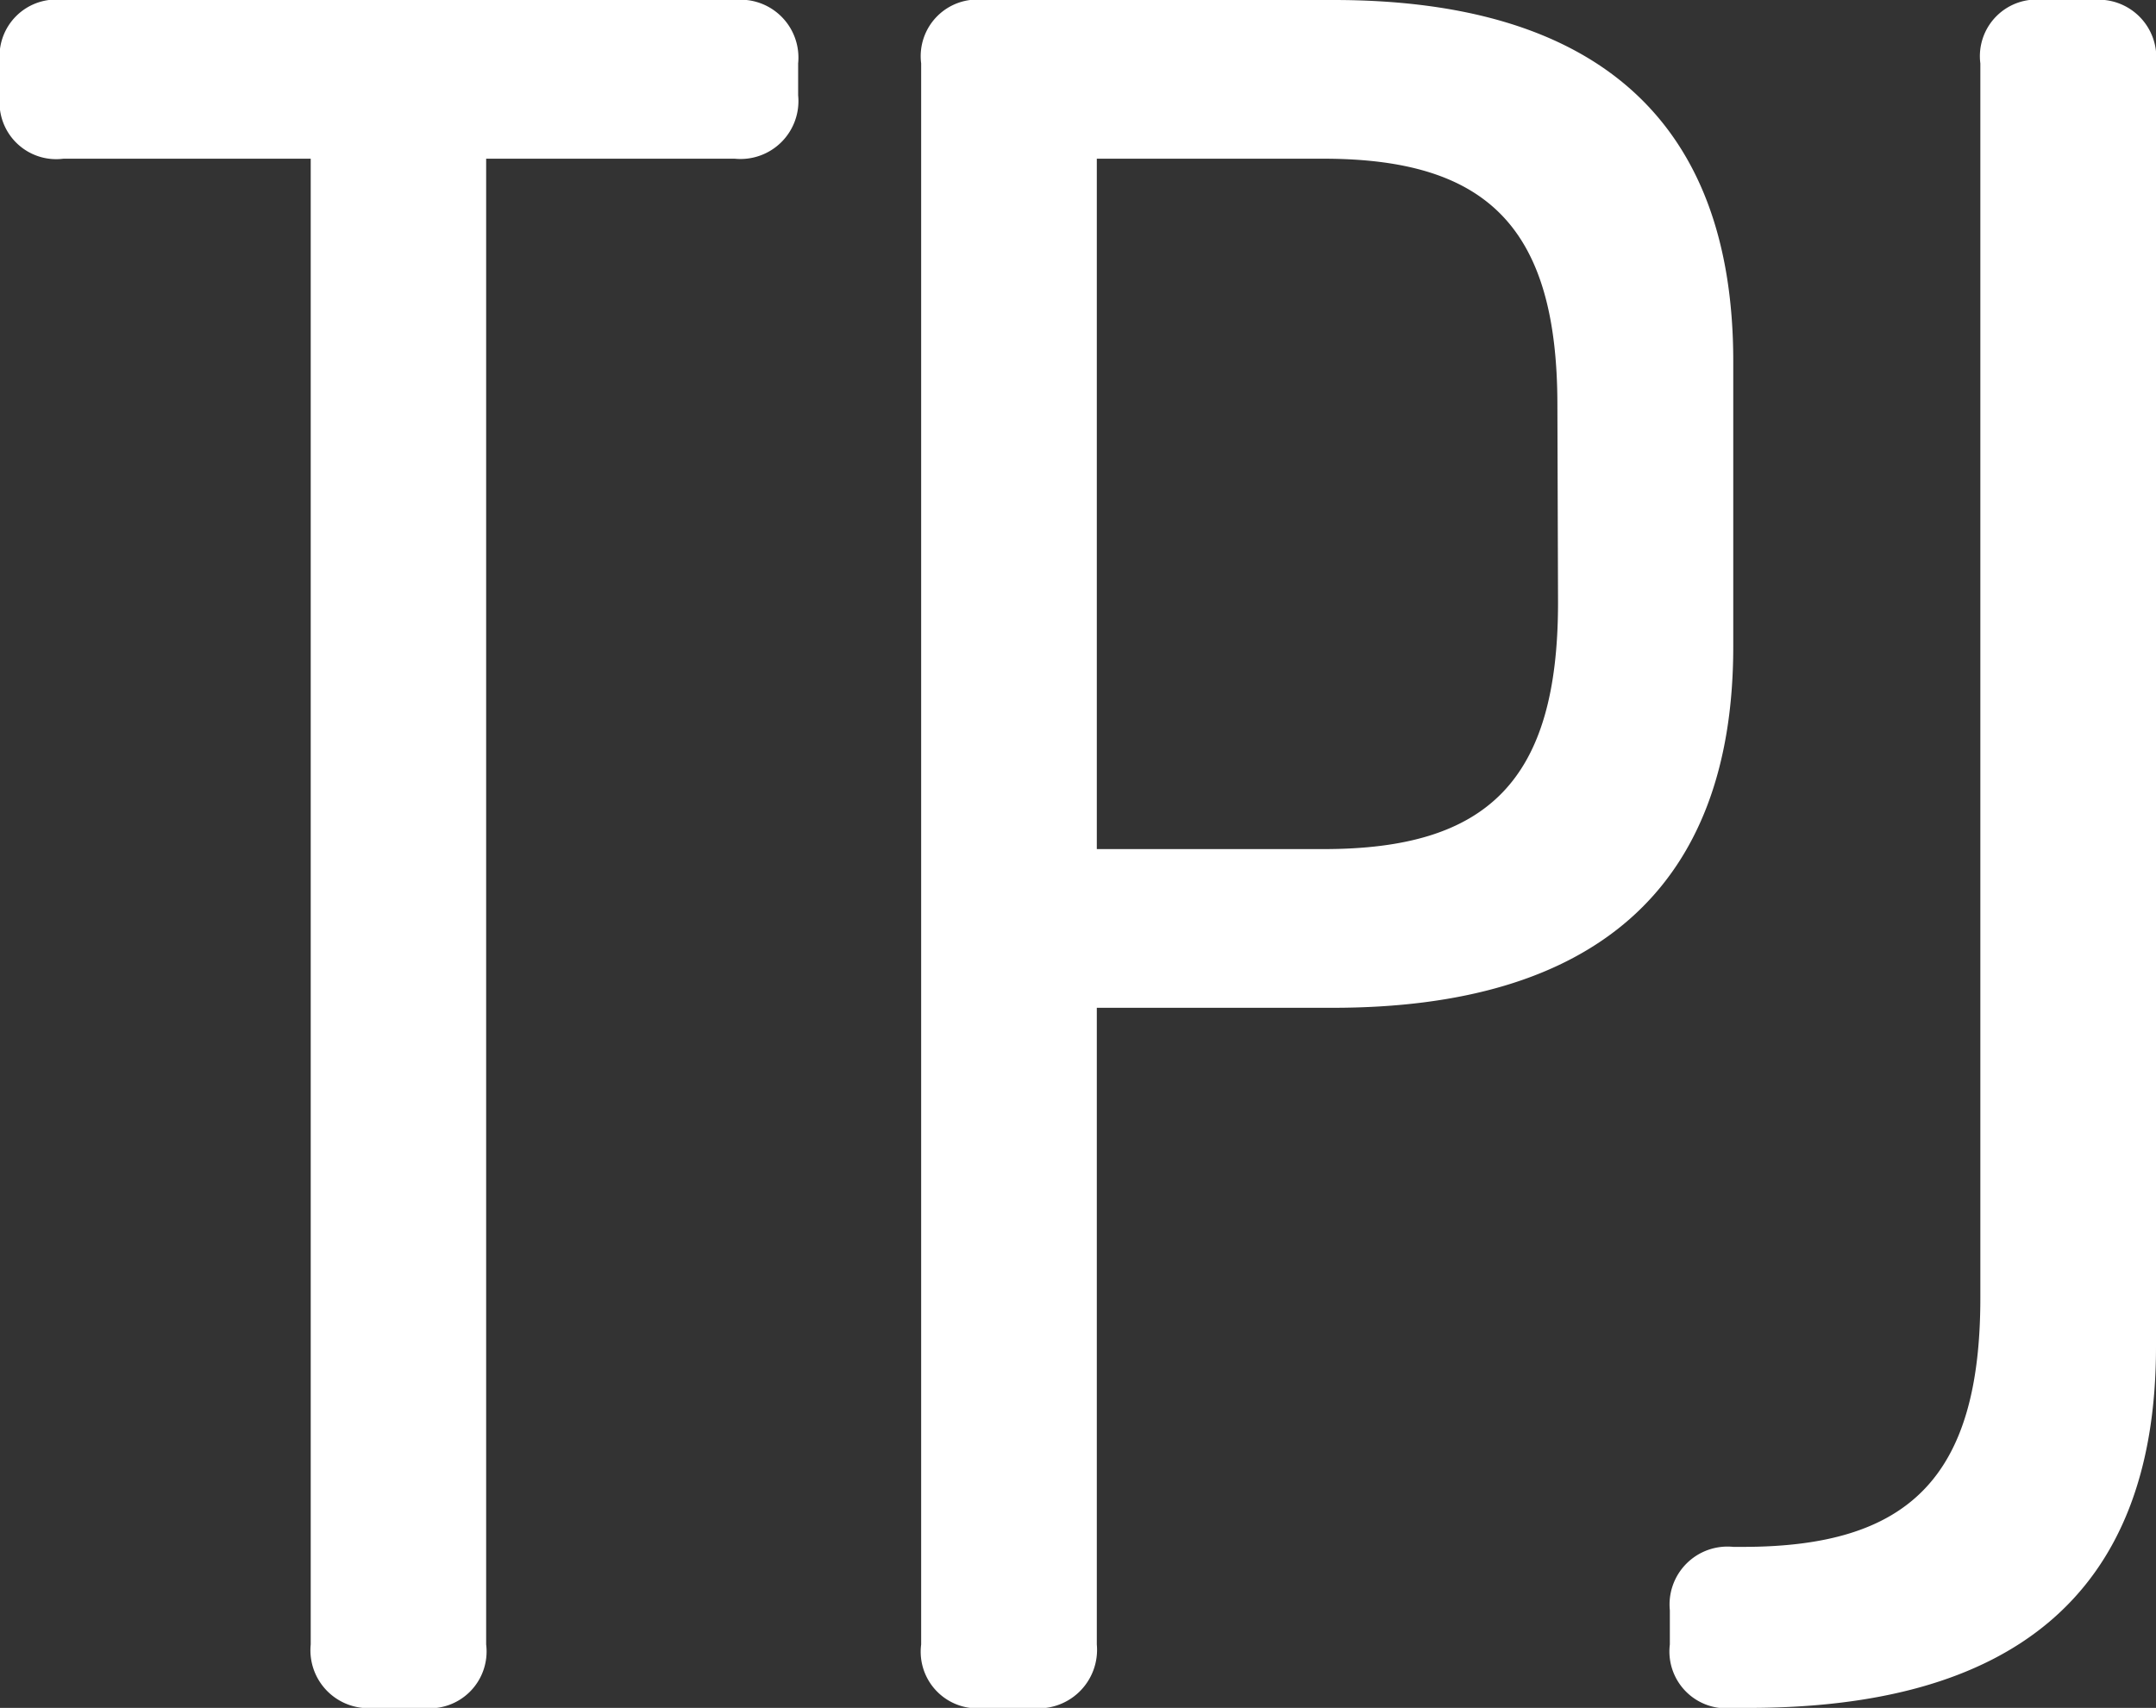 <svg xmlns="http://www.w3.org/2000/svg" viewBox="0 0 102 80.82"><rect x="0" y="0" width="102" height="80.82" fill="#333333" stroke="none"/><defs><style>.cls-1{fill:#fff;}</style></defs><title>The Tube and Pipe Journal</title><g id="Layer_2" data-name="Layer 2"><g id="social-the-tube-and-pipe-journal"><path class="cls-1" d="M37.76,3V4.51a2.74,2.74,0,0,1-3,3H23V77.82a2.69,2.69,0,0,1-3,3h-2.3a2.74,2.74,0,0,1-3-3V7.51H3a2.68,2.68,0,0,1-3-3V3A2.68,2.68,0,0,1,3,0H34.75A2.74,2.74,0,0,1,37.76,3Z"/><path class="cls-1" d="M82,17.09V30.6c0,11.54-6.7,17.09-18.94,17.09H51.89V77.82a2.77,2.77,0,0,1-3.11,3h-2.2a2.68,2.68,0,0,1-3-3V3a2.68,2.68,0,0,1,3-3H63.09C75.33,0,82,5.54,82,17.09Zm-8.32,2.08c0-8.43-3.34-11.66-11.08-11.66H51.89V40.18H62.63c7.74,0,11.08-3.23,11.08-11.66Z"/><path class="cls-1" d="M93.69,61.42V3a2.68,2.68,0,0,1,3-3H99a2.73,2.73,0,0,1,3,3V63.73c0,11.89-7,17.09-19.28,17.09H82a2.69,2.69,0,0,1-3-3V76.2a2.74,2.74,0,0,1,3-3h.46C90.22,73.2,93.69,70,93.69,61.42Z"/></g></g></svg>